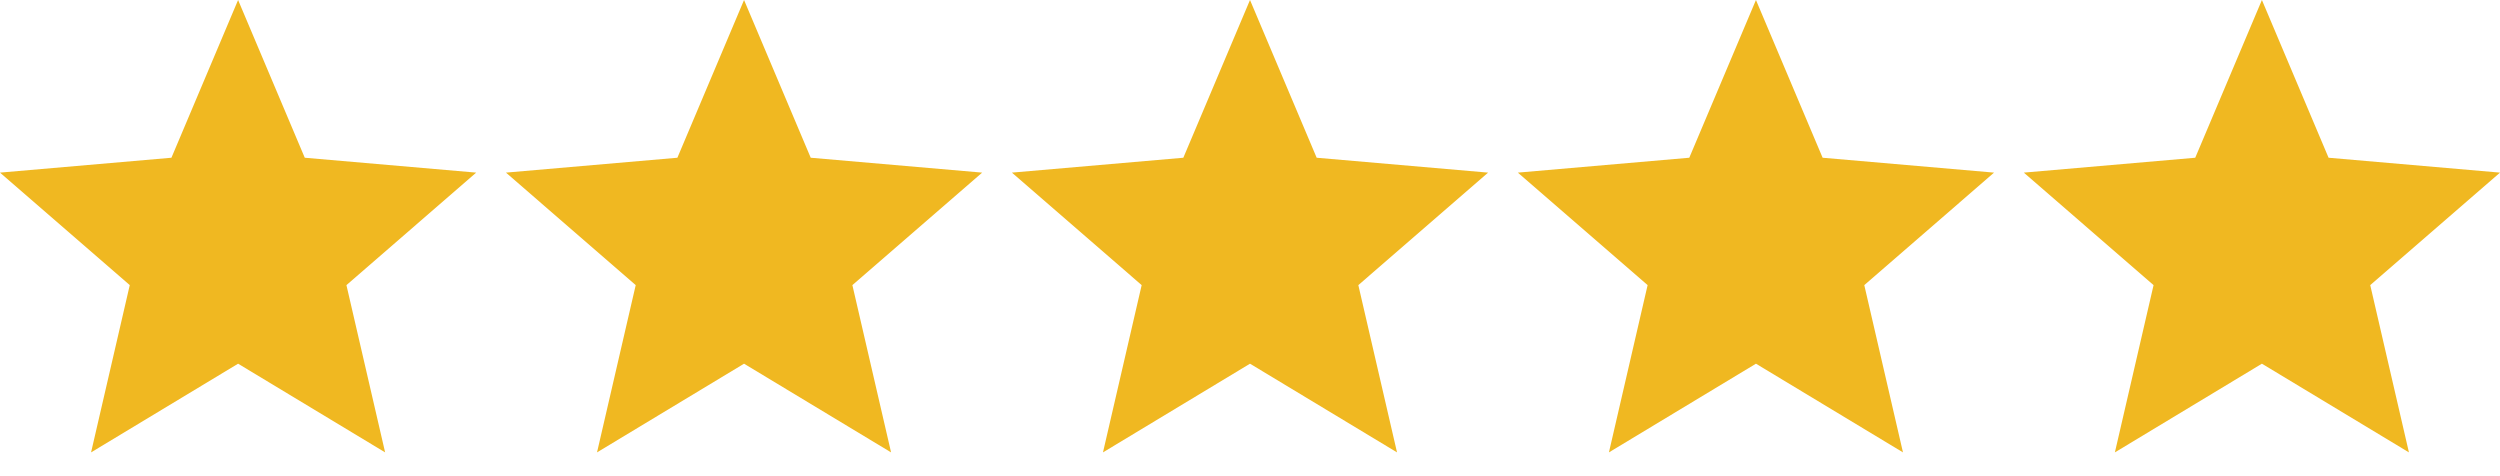 <svg width="84" height="16" viewBox="0 0 84 16" fill="none" xmlns="http://www.w3.org/2000/svg">
<g id="star-rating">
<path id="Vector" d="M3.06 15.2L4.36 9.58L0 5.8L5.76 5.3L8 0L10.24 5.3L16 5.8L11.64 9.58L12.94 15.2L8 12.22L3.06 15.2Z" fill="#F0B821"/>
<path id="Vector_2" d="M20.06 15.2L21.36 9.58L17 5.8L22.76 5.3L25 0L27.24 5.3L33 5.8L28.64 9.58L29.94 15.2L25 12.22L20.06 15.2Z" fill="#F0B821"/>
<path id="Vector_3" d="M37.06 15.2L38.36 9.58L34 5.8L39.76 5.3L42 0L44.24 5.3L50 5.8L45.64 9.58L46.94 15.2L42 12.22L37.06 15.2Z" fill="#F0B821"/>
<path id="Vector_4" d="M54.06 15.2L55.36 9.58L51 5.8L56.76 5.3L59 0L61.24 5.3L67 5.8L62.64 9.58L63.94 15.2L59 12.22L54.06 15.2Z" fill="#F0B821"/>
<path id="Vector_5" d="M71.06 15.2L72.36 9.58L68 5.8L73.76 5.3L76 0L78.24 5.3L84 5.8L79.64 9.58L80.94 15.2L76 12.22L71.06 15.2Z" fill="#F0B821"/>
</g>
</svg>
